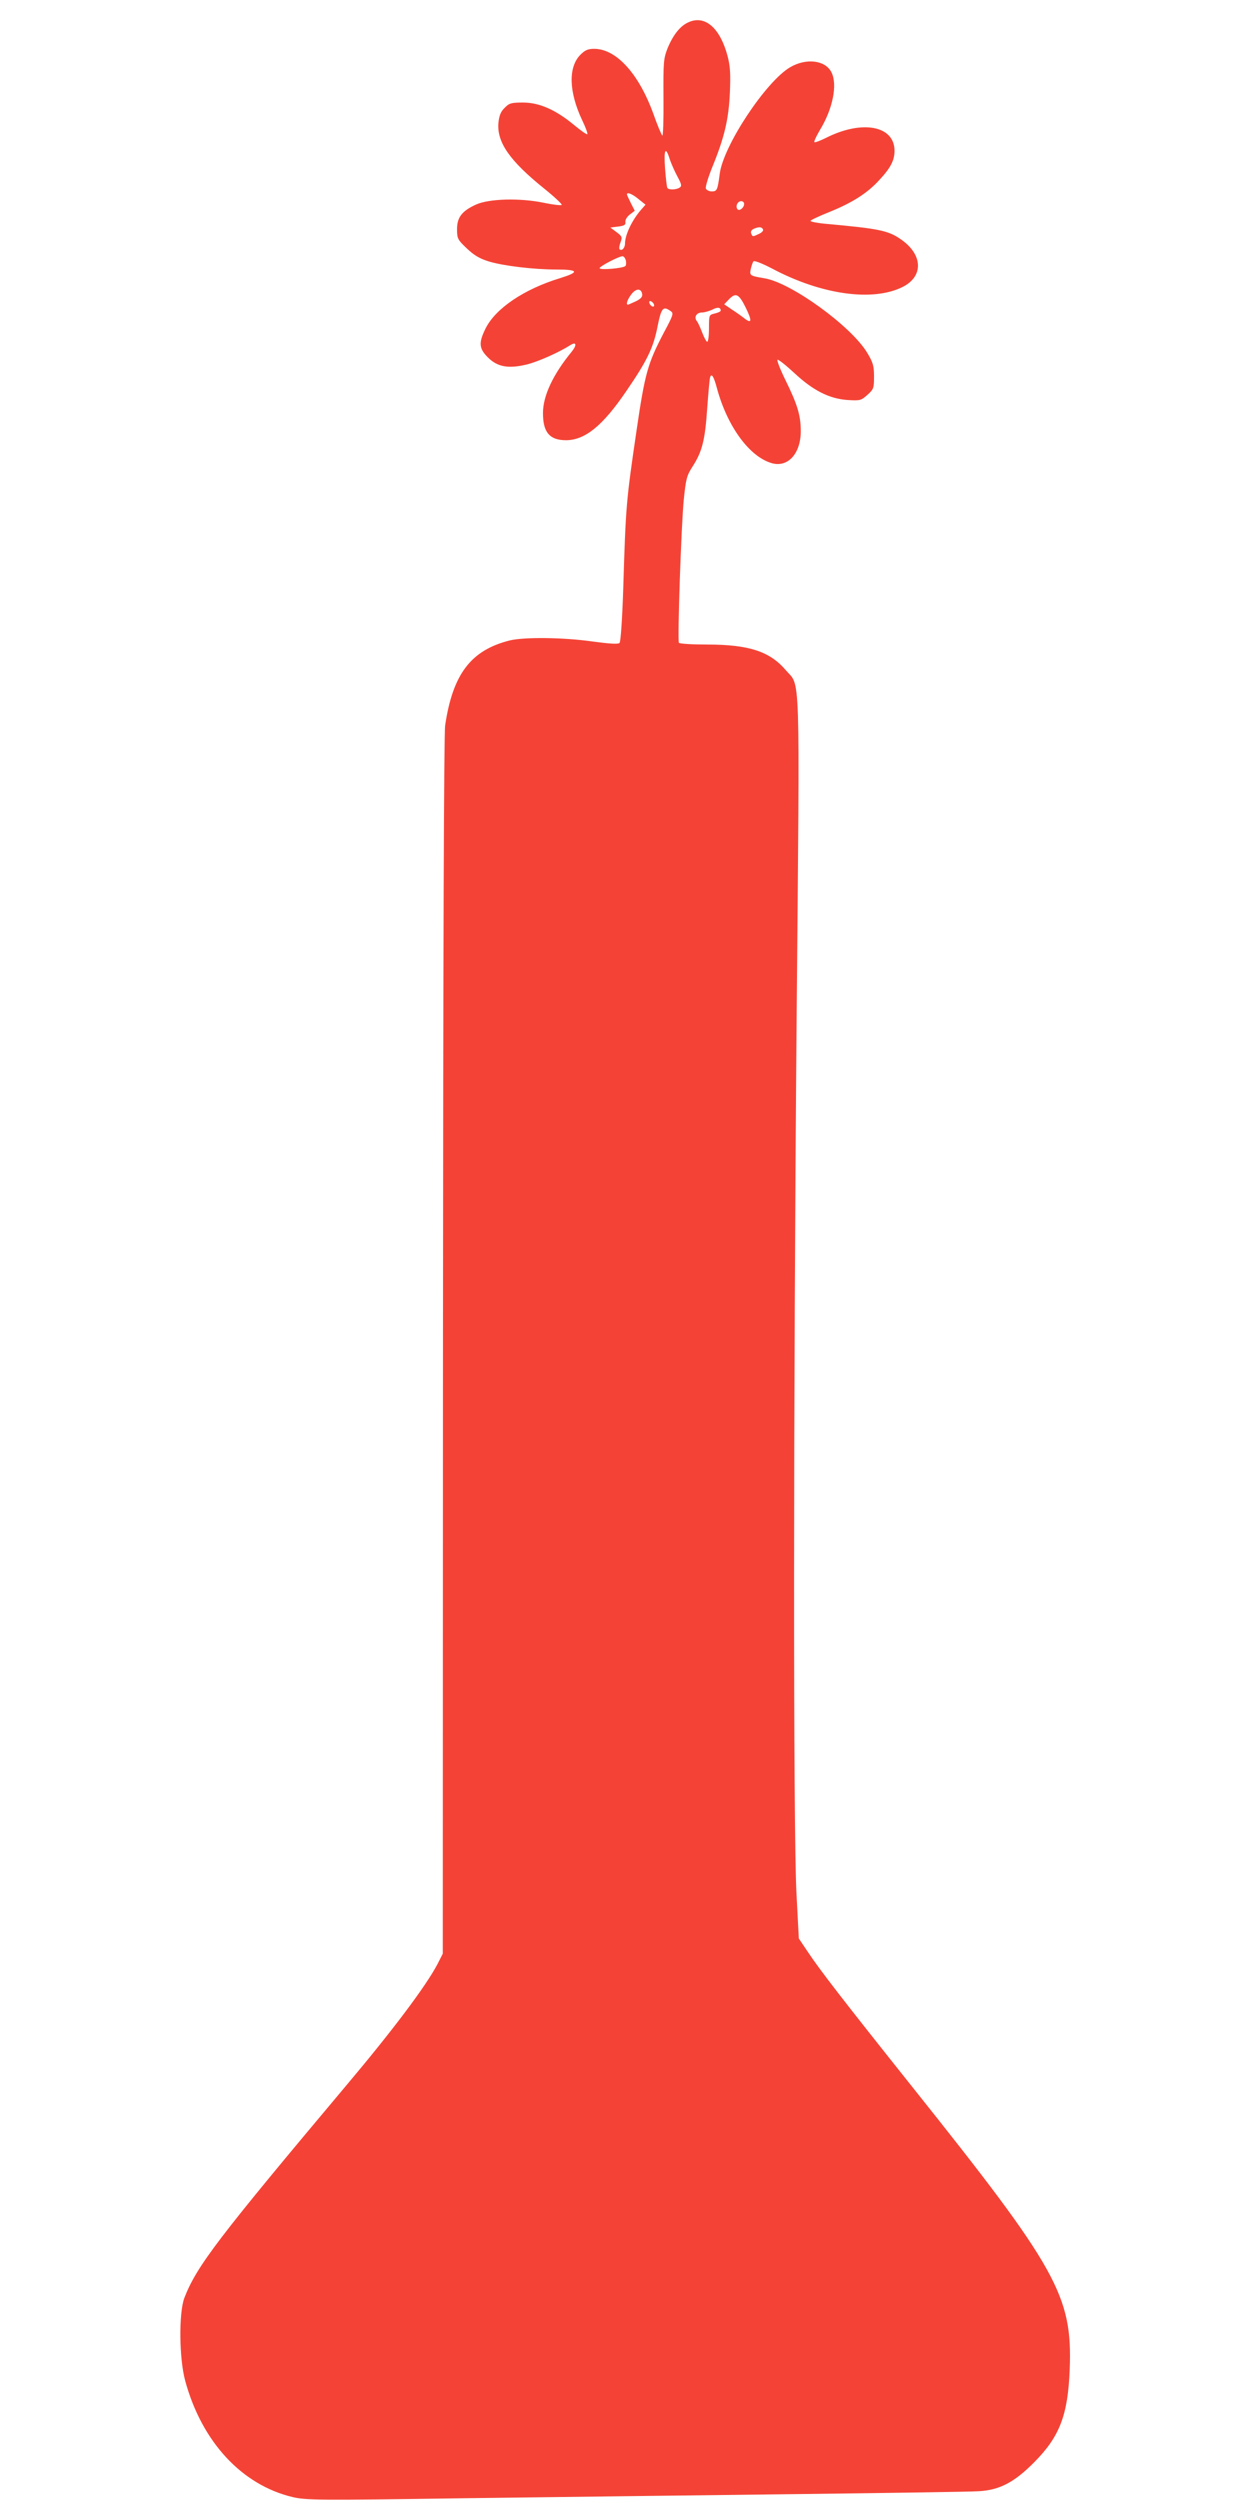 <?xml version="1.0" standalone="no"?>
<!DOCTYPE svg PUBLIC "-//W3C//DTD SVG 20010904//EN"
 "http://www.w3.org/TR/2001/REC-SVG-20010904/DTD/svg10.dtd">
<svg version="1.0" xmlns="http://www.w3.org/2000/svg"
 width="640pt" height="1280pt" viewBox="0 0 640 1280"
 preserveAspectRatio="xMidYMid meet">
<g transform="translate(0,1280) scale(0.1,-0.1)"
fill="#f44336" stroke="none">
<path d="M3525 12686 c-42 -18 -79 -65 -107 -133 -21 -54 -22 -70 -21 -257 1
-110 -2 -195 -6 -190 -5 5 -26 55 -46 112 -75 206 -190 332 -303 332 -32 0
-47 -7 -70 -30 -63 -63 -60 -189 8 -334 18 -37 30 -70 27 -73 -3 -3 -34 19
-69 48 -93 77 -177 114 -260 114 -60 0 -71 -3 -94 -27 -20 -19 -28 -39 -32
-76 -9 -100 57 -195 236 -339 51 -41 90 -78 88 -82 -3 -4 -45 1 -93 11 -120
25 -278 21 -345 -9 -73 -33 -98 -66 -98 -126 0 -48 3 -54 49 -98 38 -36 66
-53 115 -68 73 -22 227 -41 345 -41 114 0 119 -13 19 -44 -184 -56 -331 -155
-382 -258 -36 -73 -34 -102 12 -148 49 -49 105 -59 200 -36 56 14 161 60 224
100 30 18 32 -2 4 -36 -95 -116 -146 -225 -146 -313 0 -99 34 -139 119 -139
97 1 187 74 308 252 107 156 139 223 160 332 19 94 28 105 67 77 16 -11 13
-20 -34 -108 -84 -160 -98 -210 -141 -504 -53 -361 -55 -382 -68 -808 -5 -155
-13 -273 -19 -279 -7 -7 -51 -4 -134 7 -152 22 -353 24 -428 6 -199 -50 -292
-172 -331 -436 -6 -46 -10 -1135 -11 -3179 l-1 -3109 -28 -55 c-60 -113 -229
-338 -464 -617 -656 -781 -768 -927 -831 -1090 -29 -77 -27 -309 4 -424 85
-313 290 -534 550 -596 69 -16 126 -17 880 -6 444 6 1203 15 1687 21 484 6
911 12 948 15 105 6 181 46 282 148 131 132 173 242 182 477 14 376 -63 514
-806 1445 -354 444 -472 597 -534 690 l-47 70 -12 230 c-17 324 -16 2521 1
4510 16 1803 20 1665 -56 1754 -82 96 -189 131 -404 131 -76 0 -140 4 -143 9
-8 13 12 601 25 733 11 107 15 123 46 171 48 75 63 133 74 297 6 80 12 151 15
159 7 22 19 2 34 -54 52 -195 165 -352 280 -386 83 -25 150 48 150 163 0 81
-17 137 -79 263 -27 55 -45 102 -40 103 5 2 43 -28 85 -67 96 -90 179 -132
272 -139 66 -4 70 -3 103 26 32 29 34 34 34 94 0 55 -5 72 -35 122 -82 136
-388 358 -525 381 -76 13 -78 14 -71 48 4 17 10 35 14 39 5 5 47 -12 95 -37
252 -134 516 -171 669 -94 105 53 104 161 -3 239 -69 50 -113 59 -401 85 -38
4 -68 10 -68 14 0 4 43 24 95 45 115 46 195 96 256 163 59 63 79 102 79 151 0
129 -167 160 -353 65 -27 -13 -52 -23 -57 -21 -4 2 9 30 29 64 65 107 90 231
58 294 -31 62 -129 74 -211 26 -125 -73 -343 -403 -361 -546 -11 -84 -14 -90
-41 -90 -13 0 -27 7 -30 15 -3 8 12 58 34 112 60 147 83 241 89 378 4 94 2
134 -11 185 -38 146 -116 215 -201 176z m-95 -704 c7 -20 24 -59 38 -85 22
-41 24 -50 11 -58 -17 -11 -56 -12 -62 -1 -3 4 -8 49 -12 101 -7 98 3 115 25
43z m-160 -202 l35 -28 -21 -24 c-47 -53 -84 -130 -84 -175 0 -23 -17 -40 -28
-29 -3 4 -1 20 5 35 10 27 8 31 -21 53 l-31 23 40 5 c32 4 39 9 37 23 -2 10 8
27 22 38 l26 20 -20 39 c-11 22 -20 42 -20 45 0 13 28 2 60 -25z m540 -24 c0
-20 -26 -40 -35 -26 -10 16 2 40 20 40 8 0 15 -6 15 -14z m97 -132 c2 -6 -8
-16 -22 -22 -32 -15 -32 -15 -39 3 -4 10 2 19 17 25 25 10 39 8 44 -6z m-703
-156 c3 -13 2 -26 -2 -30 -12 -12 -132 -22 -132 -11 0 9 93 58 116 61 7 1 14
-8 18 -20z m84 -174 c2 -14 -7 -24 -33 -37 -20 -9 -38 -17 -40 -17 -11 0 -4
24 16 51 24 33 52 35 57 3z m530 -69 c34 -69 31 -85 -8 -54 -14 11 -42 31 -64
45 l-38 26 23 24 c36 38 52 30 87 -41z m-470 17 c6 -18 -15 -14 -22 4 -4 10
-1 14 6 12 6 -2 14 -10 16 -16z m342 -32 c0 -5 -13 -11 -30 -15 -30 -7 -30 -7
-30 -76 0 -38 -4 -69 -9 -69 -4 0 -16 21 -26 48 -10 26 -22 53 -28 59 -15 20
0 43 27 43 13 0 36 7 52 14 27 15 44 13 44 -4z"/>
</g>
</svg>
